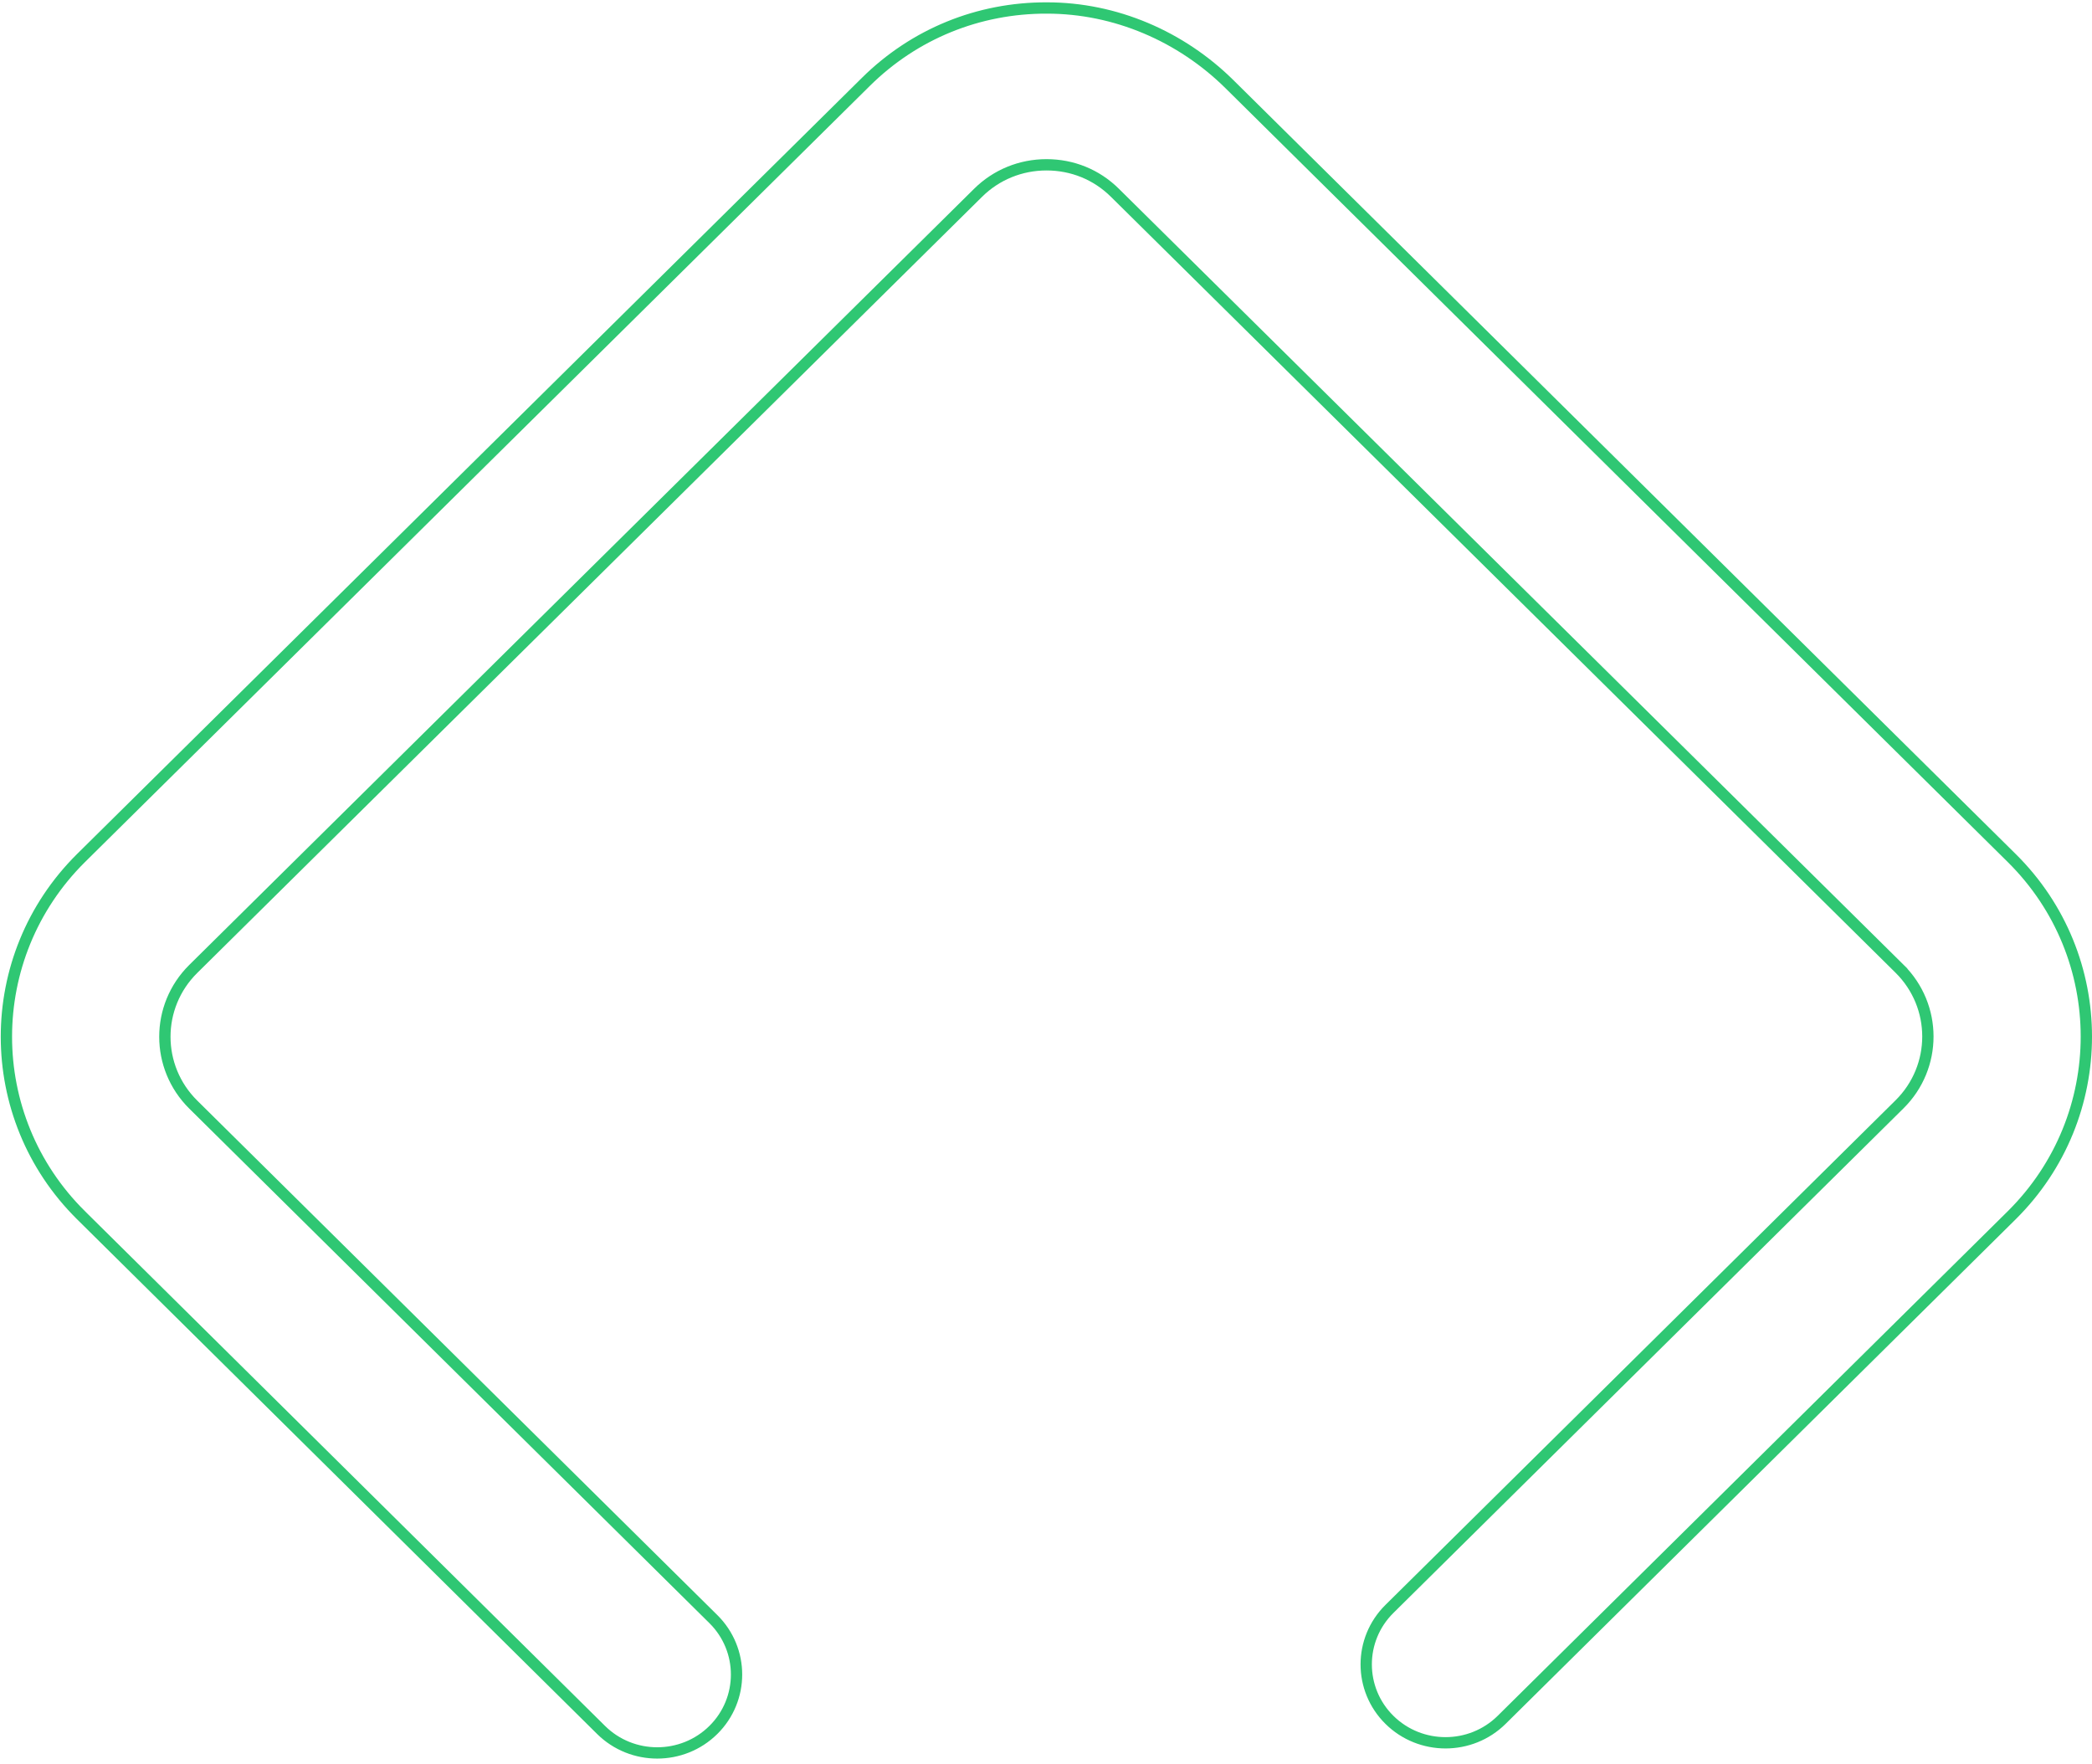 <svg width="370" height="312" viewBox="0 0 370 312" fill="none" xmlns="http://www.w3.org/2000/svg">
<path d="M34.179 171.369L34.179 171.369C27.487 177.989 27.487 188.738 34.179 195.358L126.166 286.354C131.635 291.764 131.635 300.553 126.166 305.964C120.69 311.38 111.787 311.38 106.311 305.964L14.325 214.926L14.325 214.925C-3.263 197.528 -3.264 169.199 14.325 151.758L153.146 14.476L153.146 14.476C161.711 6.003 173.058 1.371 185.171 1.413H185.175C197.276 1.413 208.886 6.419 217.463 14.903L355.809 151.759C373.397 169.157 373.398 197.485 355.808 214.926L265.591 304.172C260.115 309.588 251.212 309.588 245.736 304.172C240.267 298.761 240.267 289.973 245.736 284.562L335.955 195.316C342.647 188.696 342.647 177.946 335.955 171.326L335.252 172.037L335.955 171.326L197.177 34.086C197.177 34.086 197.177 34.086 197.177 34.086C193.924 30.869 189.66 29.147 185.089 29.147C180.515 29.147 176.208 30.913 173 34.086C173 34.086 173 34.086 173 34.086L34.179 171.369Z" stroke="#2FC773" stroke-width="2"/>
</svg>
